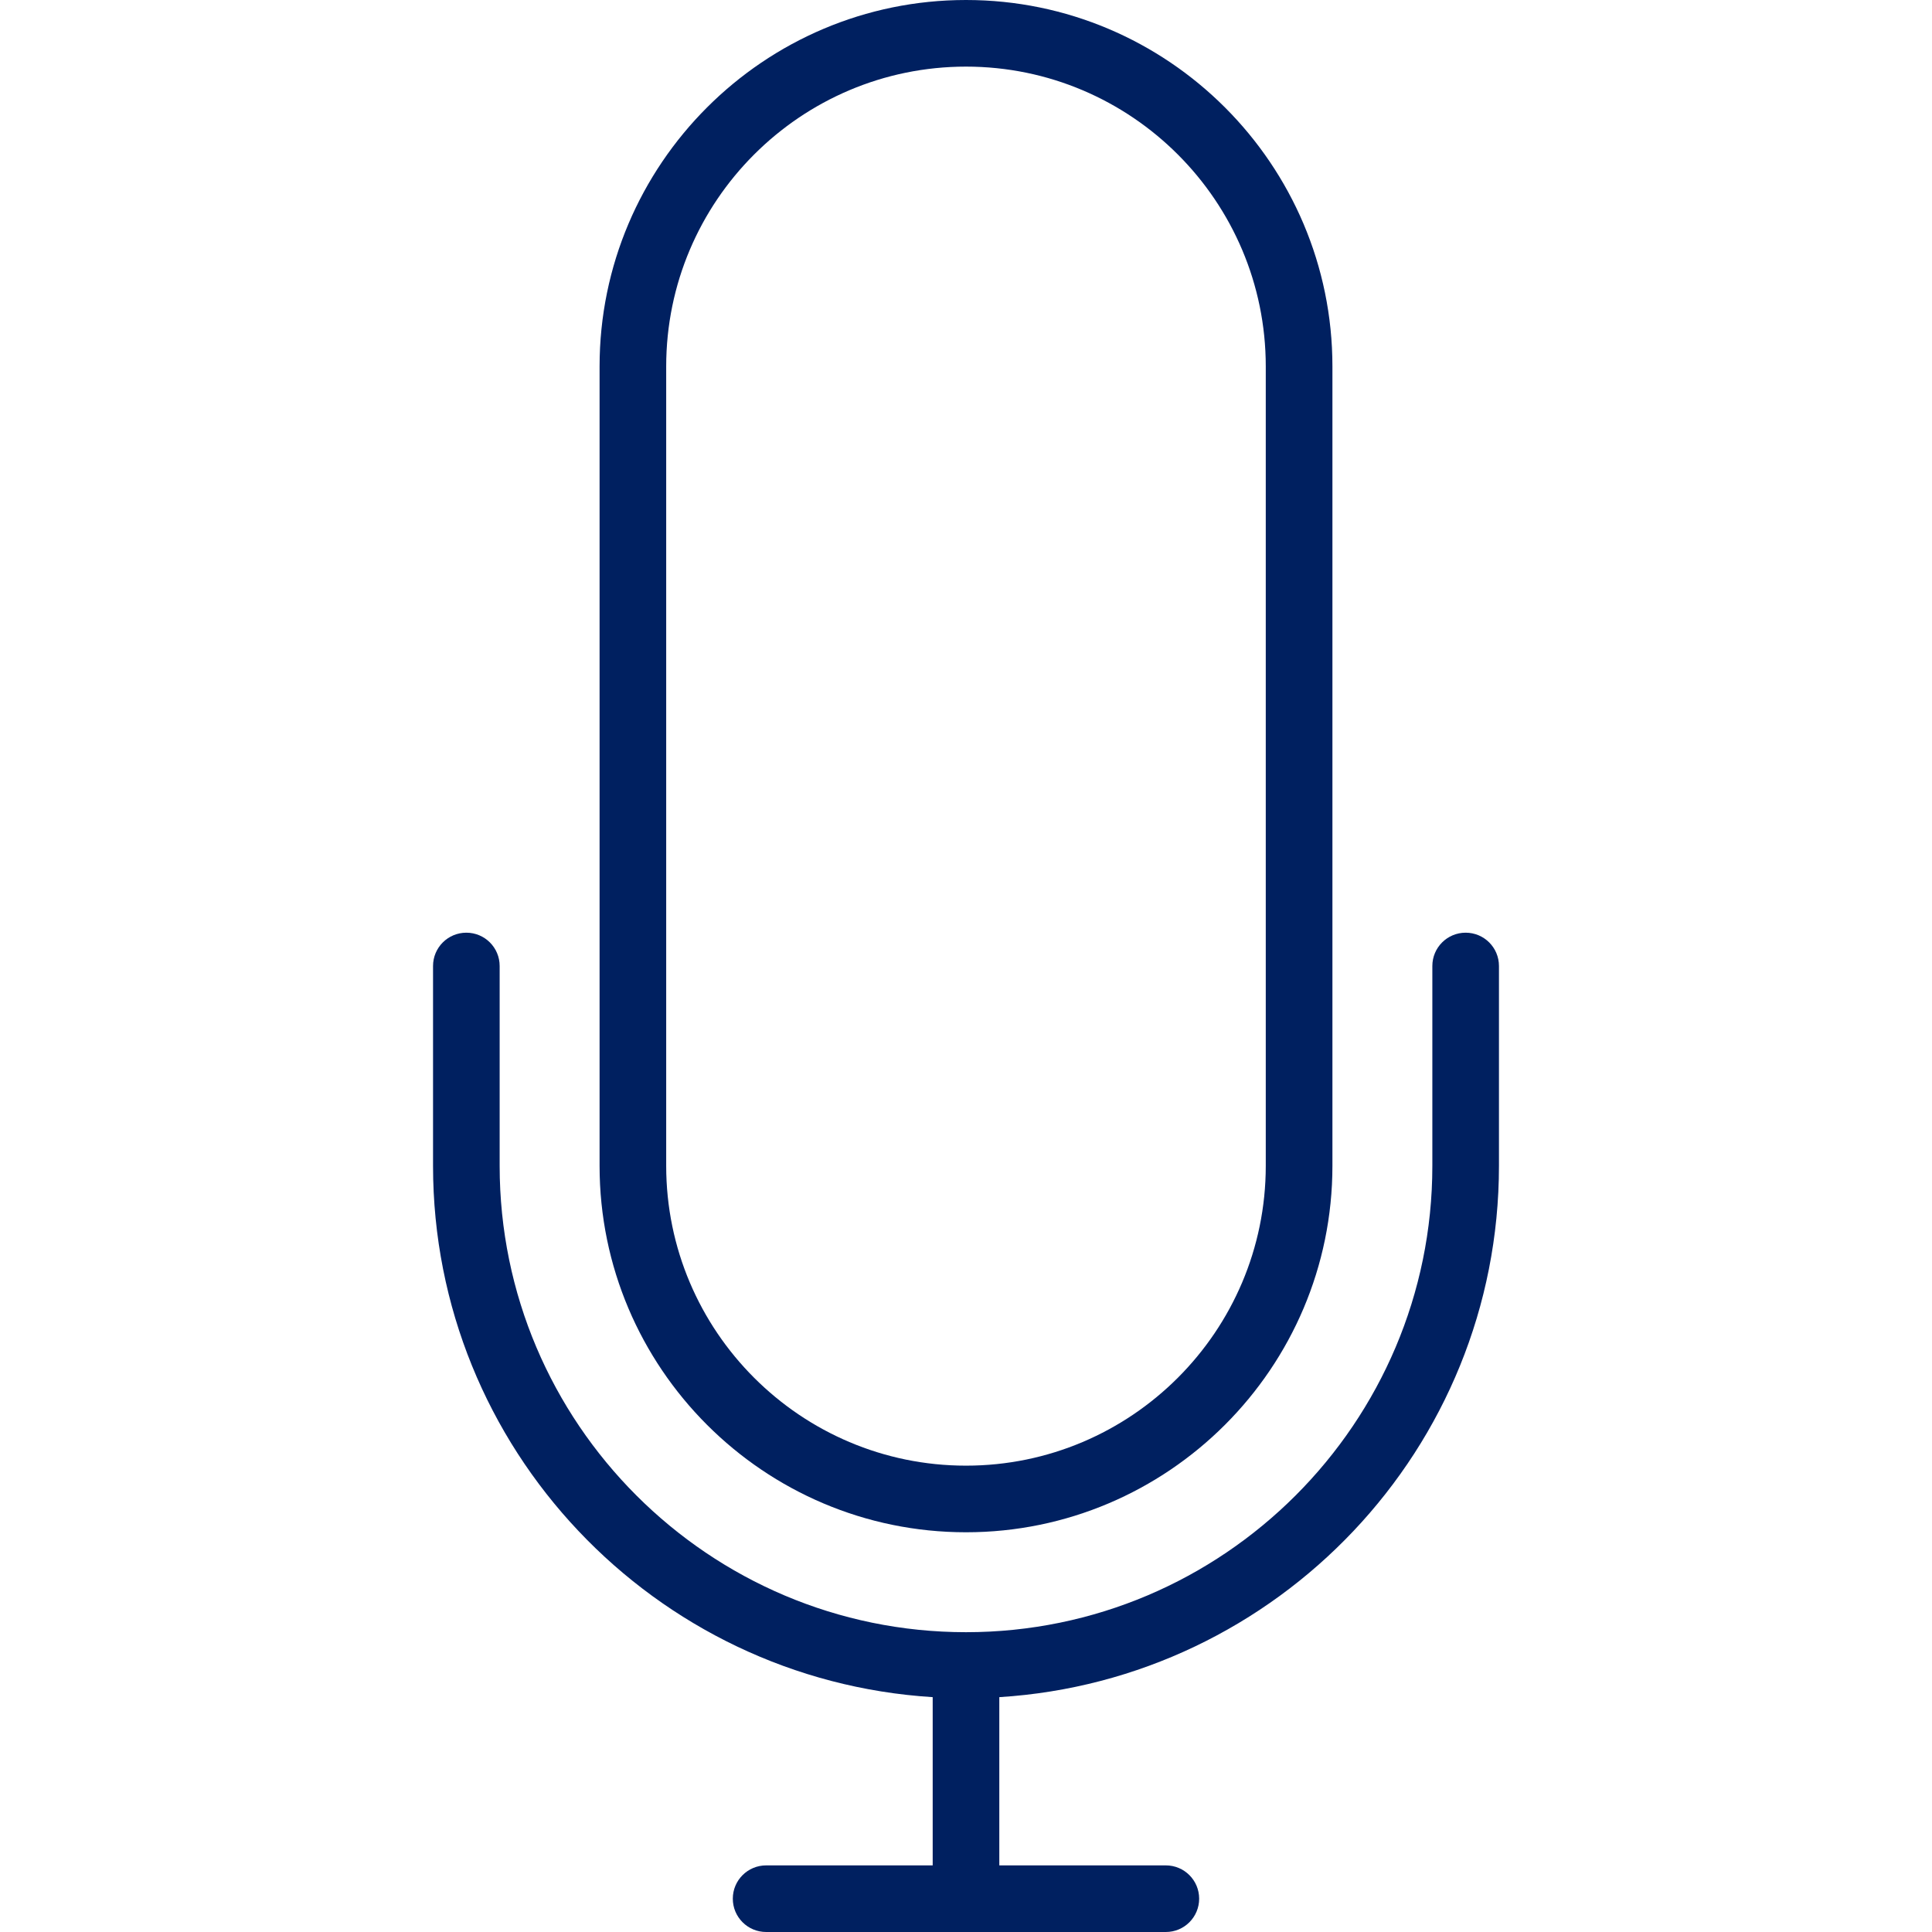<?xml version="1.0" encoding="UTF-8"?> <svg xmlns="http://www.w3.org/2000/svg" width="50" height="50" viewBox="0 0 50 50" fill="none"> <path d="M37.931 24.138C37.455 24.138 37.069 24.523 37.069 25V30.172C37.069 36.828 31.655 42.241 25 42.241C18.345 42.241 12.931 36.828 12.931 30.172V25C12.931 24.523 12.545 24.138 12.069 24.138C11.593 24.138 11.207 24.523 11.207 25V30.172C11.207 37.487 16.934 43.473 24.138 43.922V48.276H19.828C19.352 48.276 18.965 48.661 18.965 49.138C18.965 49.615 19.352 50 19.828 50H30.172C30.648 50 31.034 49.615 31.034 49.138C31.034 48.661 30.648 48.276 30.172 48.276H25.862V43.922C33.065 43.473 38.793 37.486 38.793 30.172V25C38.793 24.523 38.407 24.138 37.931 24.138Z" fill="#002060"></path> <path d="M25 39.655C30.228 39.655 34.483 35.401 34.483 30.172V9.483C34.483 4.254 30.228 0 25 0C19.771 0 15.517 4.254 15.517 9.483V30.172C15.517 35.401 19.771 39.655 25 39.655ZM17.241 9.483C17.241 5.204 20.722 1.724 25 1.724C29.277 1.724 32.758 5.204 32.758 9.483V30.172C32.758 34.451 29.277 37.931 25 37.931C20.722 37.931 17.241 34.451 17.241 30.172V9.483Z" fill="#002060"></path> </svg> 